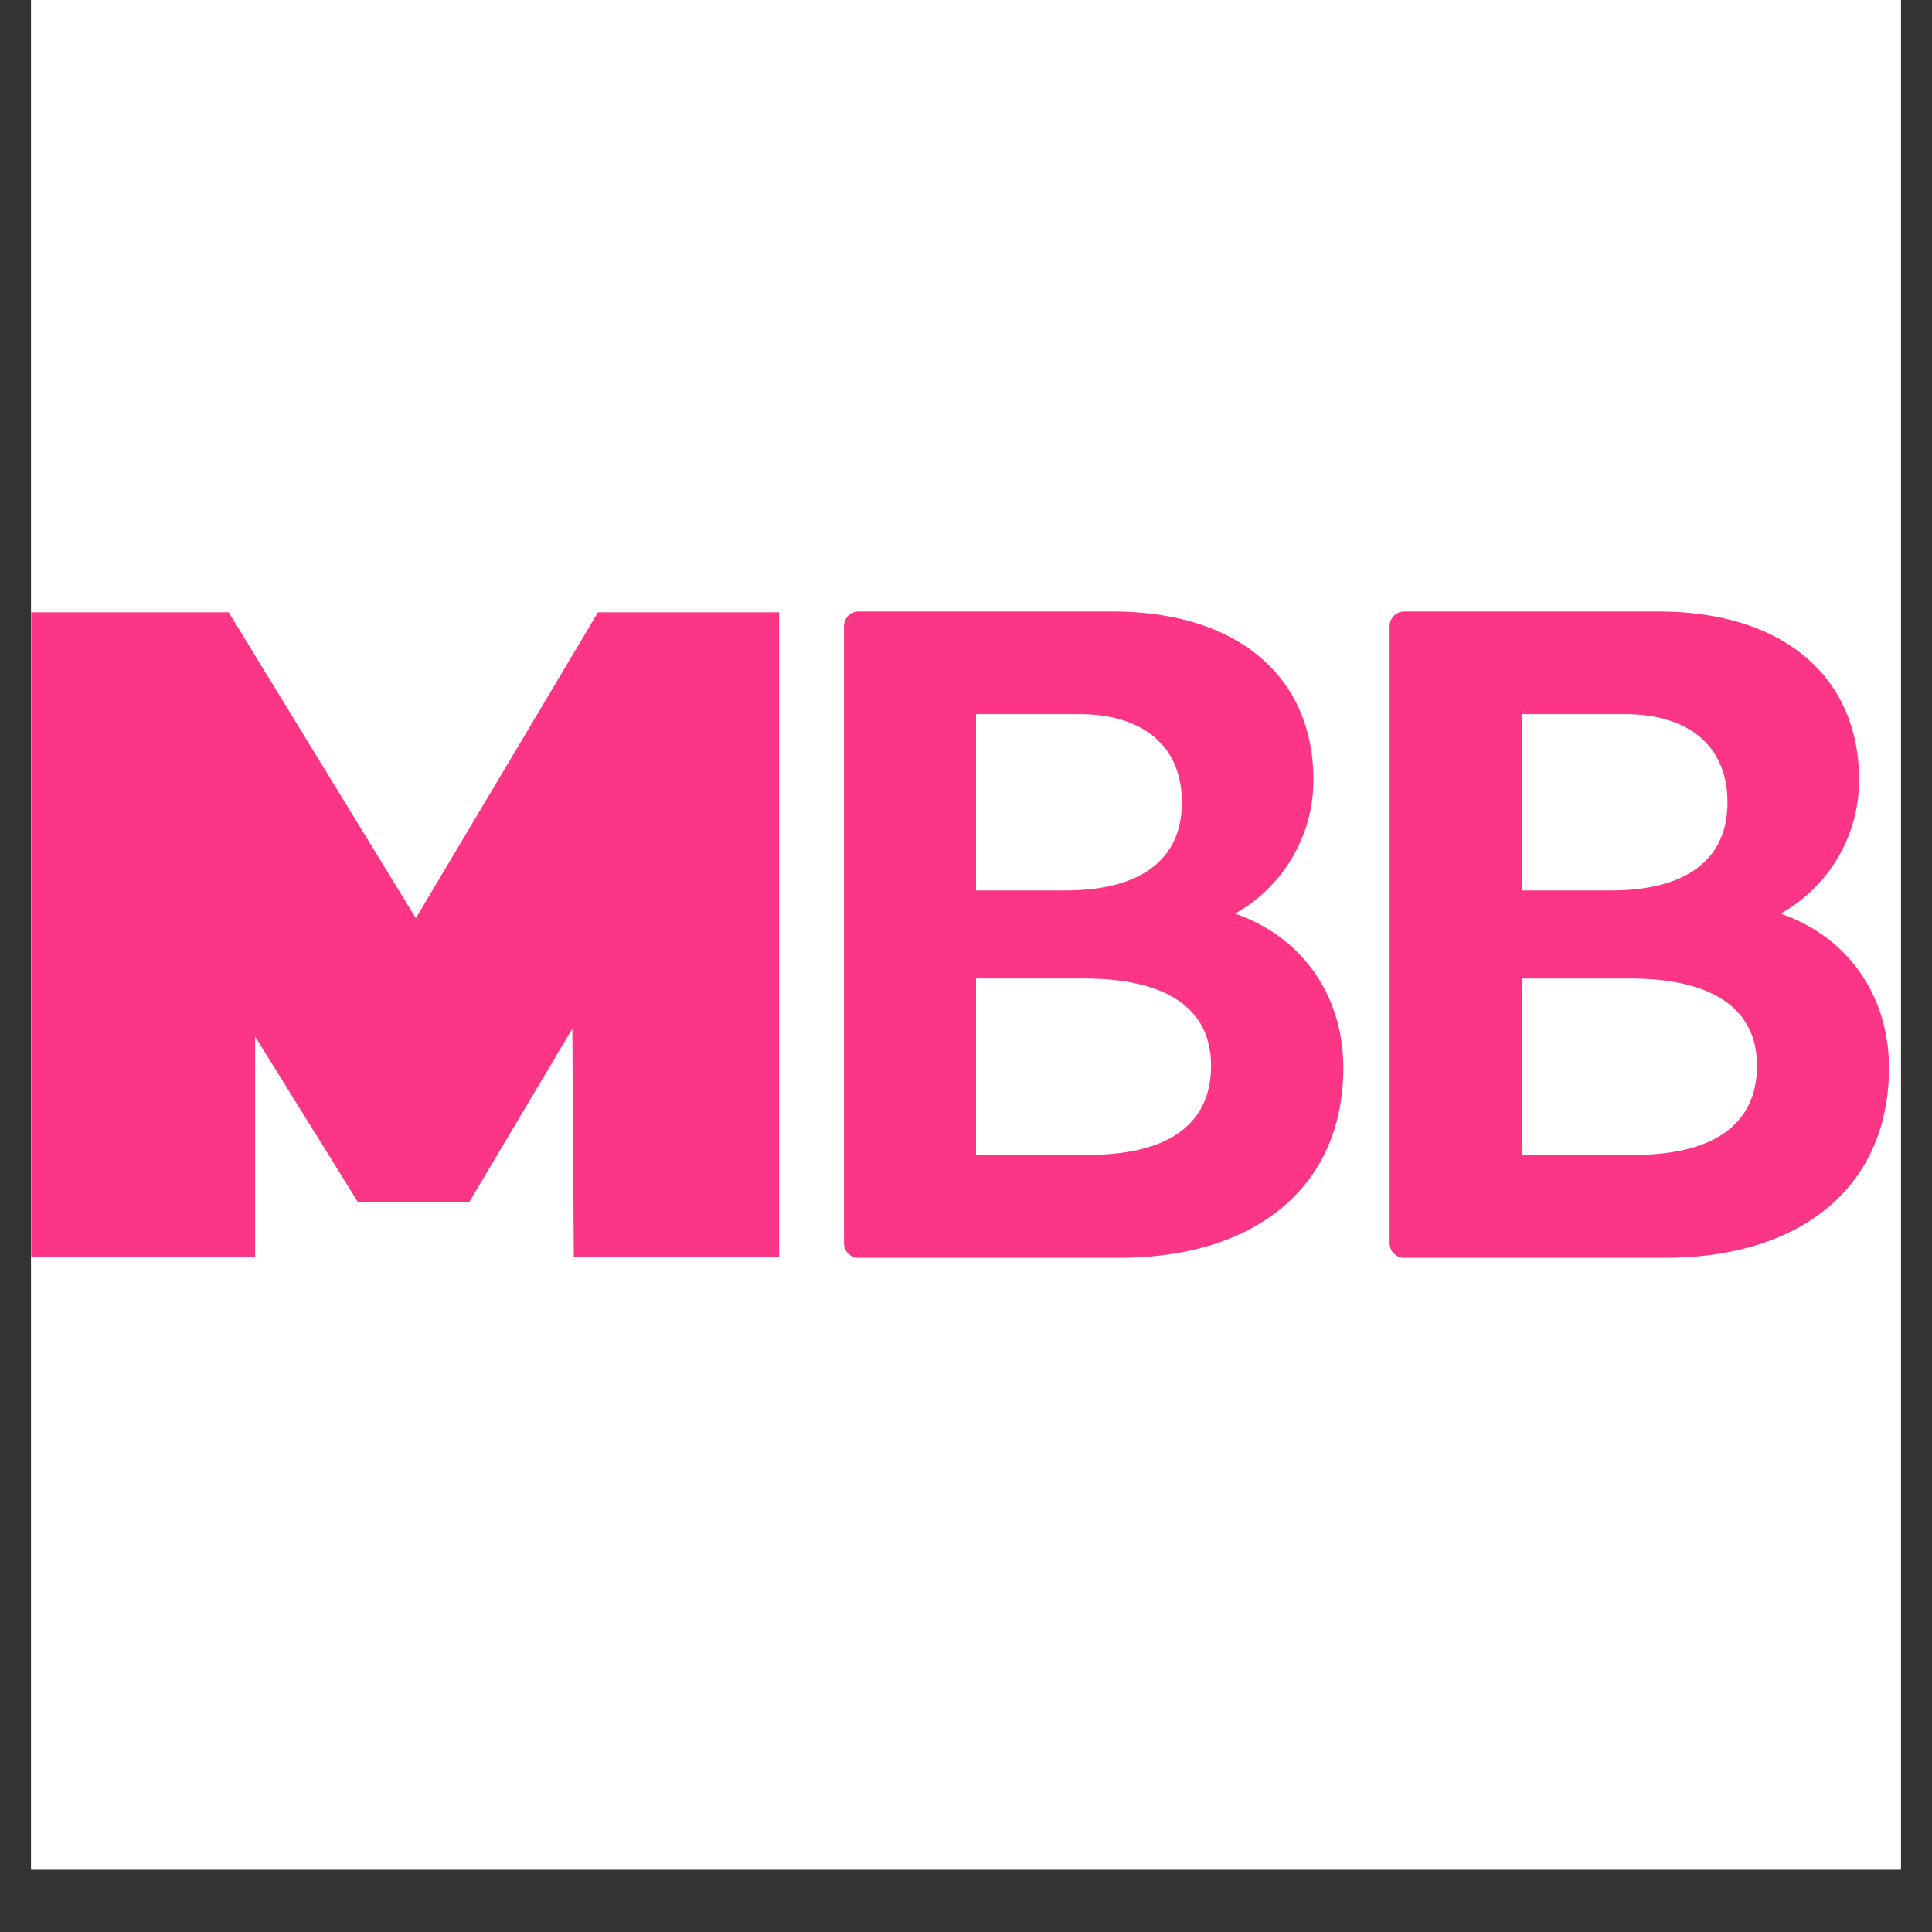 <?xml version="1.0" encoding="UTF-8"?>
<svg data-bbox="0.484 0 29.032 29.031" height="40" viewBox="0 0 30 30" width="40" xmlns="http://www.w3.org/2000/svg" data-type="color">
    <rect x="0" y="0" width="30" height="30" fill="#333333" stroke="none"/>
    <g>
        <defs>
            <clipPath id="7ba8bb01-66c4-4942-b692-d29cfee5dd9a">
                <path d="M.484 0h29.032v29.031H.484Zm0 0"/>
            </clipPath>
            <clipPath id="6b561ca2-e865-49db-a409-85ba9ade622f">
                <path d="M.484 9.496h11.614v10.16H.484Zm0 0"/>
            </clipPath>
            <clipPath id="bb8ad045-660c-4d59-87b4-f8462280398b">
                <path d="M21.578 9.496h7.938v10.16h-7.938Zm0 0"/>
            </clipPath>
            <clipPath id="3fb029eb-6dac-452a-b01f-90dae5b1fca6">
                <path d="M13.102 9.496H21v10.16h-7.898Zm0 0"/>
            </clipPath>
        </defs>
        <g clip-path="url(#7ba8bb01-66c4-4942-b692-d29cfee5dd9a)">
            <path d="M.484 0h29.032v29.031H.484Zm0 0" fill="#ffffff" data-color="1"/>
            <path d="M.484 0h29.032v29.031H.484Zm0 0" fill="#ffffff" data-color="1"/>
        </g>
        <g clip-path="url(#6b561ca2-e865-49db-a409-85ba9ade622f)">
            <path d="m6.457 14.258-2.906-4.75H.484V19.52h3.477v-3.426l1.598 2.574h1.726l1.602-2.695.023 3.547h3.469l-.027-10.012H9.285Zm0 0" fill="#fc3587" data-color="2"/>
        </g>
        <g clip-path="url(#bb8ad045-660c-4d59-87b4-f8462280398b)">
            <path d="M27.648 14.188a2.38 2.38 0 0 0 1.22-2.075c0-1.617-1.192-2.617-3.11-2.617h-3.953a.227.227 0 0 0-.227.227v9.582c0 .125.102.226.227.226h4.047c2.148 0 3.48-1.129 3.48-2.949 0-1.14-.656-2.043-1.684-2.395m-4.02-3.098h1.599c1.007 0 1.597.504 1.597 1.37 0 .884-.629 1.368-1.812 1.368h-1.383Zm1.743 6.844H23.63v-2.739h1.676c1.293 0 1.976.47 1.976 1.356 0 .902-.664 1.383-1.91 1.383m0 0" fill="#fc3587" data-color="2"/>
        </g>
        <g clip-path="url(#3fb029eb-6dac-452a-b01f-90dae5b1fca6)">
            <path d="M19.176 14.188a2.38 2.38 0 0 0 1.219-2.075c0-1.617-1.192-2.617-3.11-2.617h-3.953a.227.227 0 0 0-.227.227v9.582c0 .125.102.226.227.226h4.047c2.148 0 3.48-1.129 3.48-2.949 0-1.14-.656-2.043-1.683-2.395m-4.02-3.098h1.598c1.008 0 1.598.504 1.598 1.37 0 .884-.63 1.368-1.813 1.368h-1.383Zm1.742 6.844h-1.742v-2.739h1.676c1.293 0 1.973.47 1.973 1.356 0 .902-.66 1.383-1.907 1.383m0 0" fill="#fc3587" data-color="2"/>
        </g>
    </g>
</svg>
